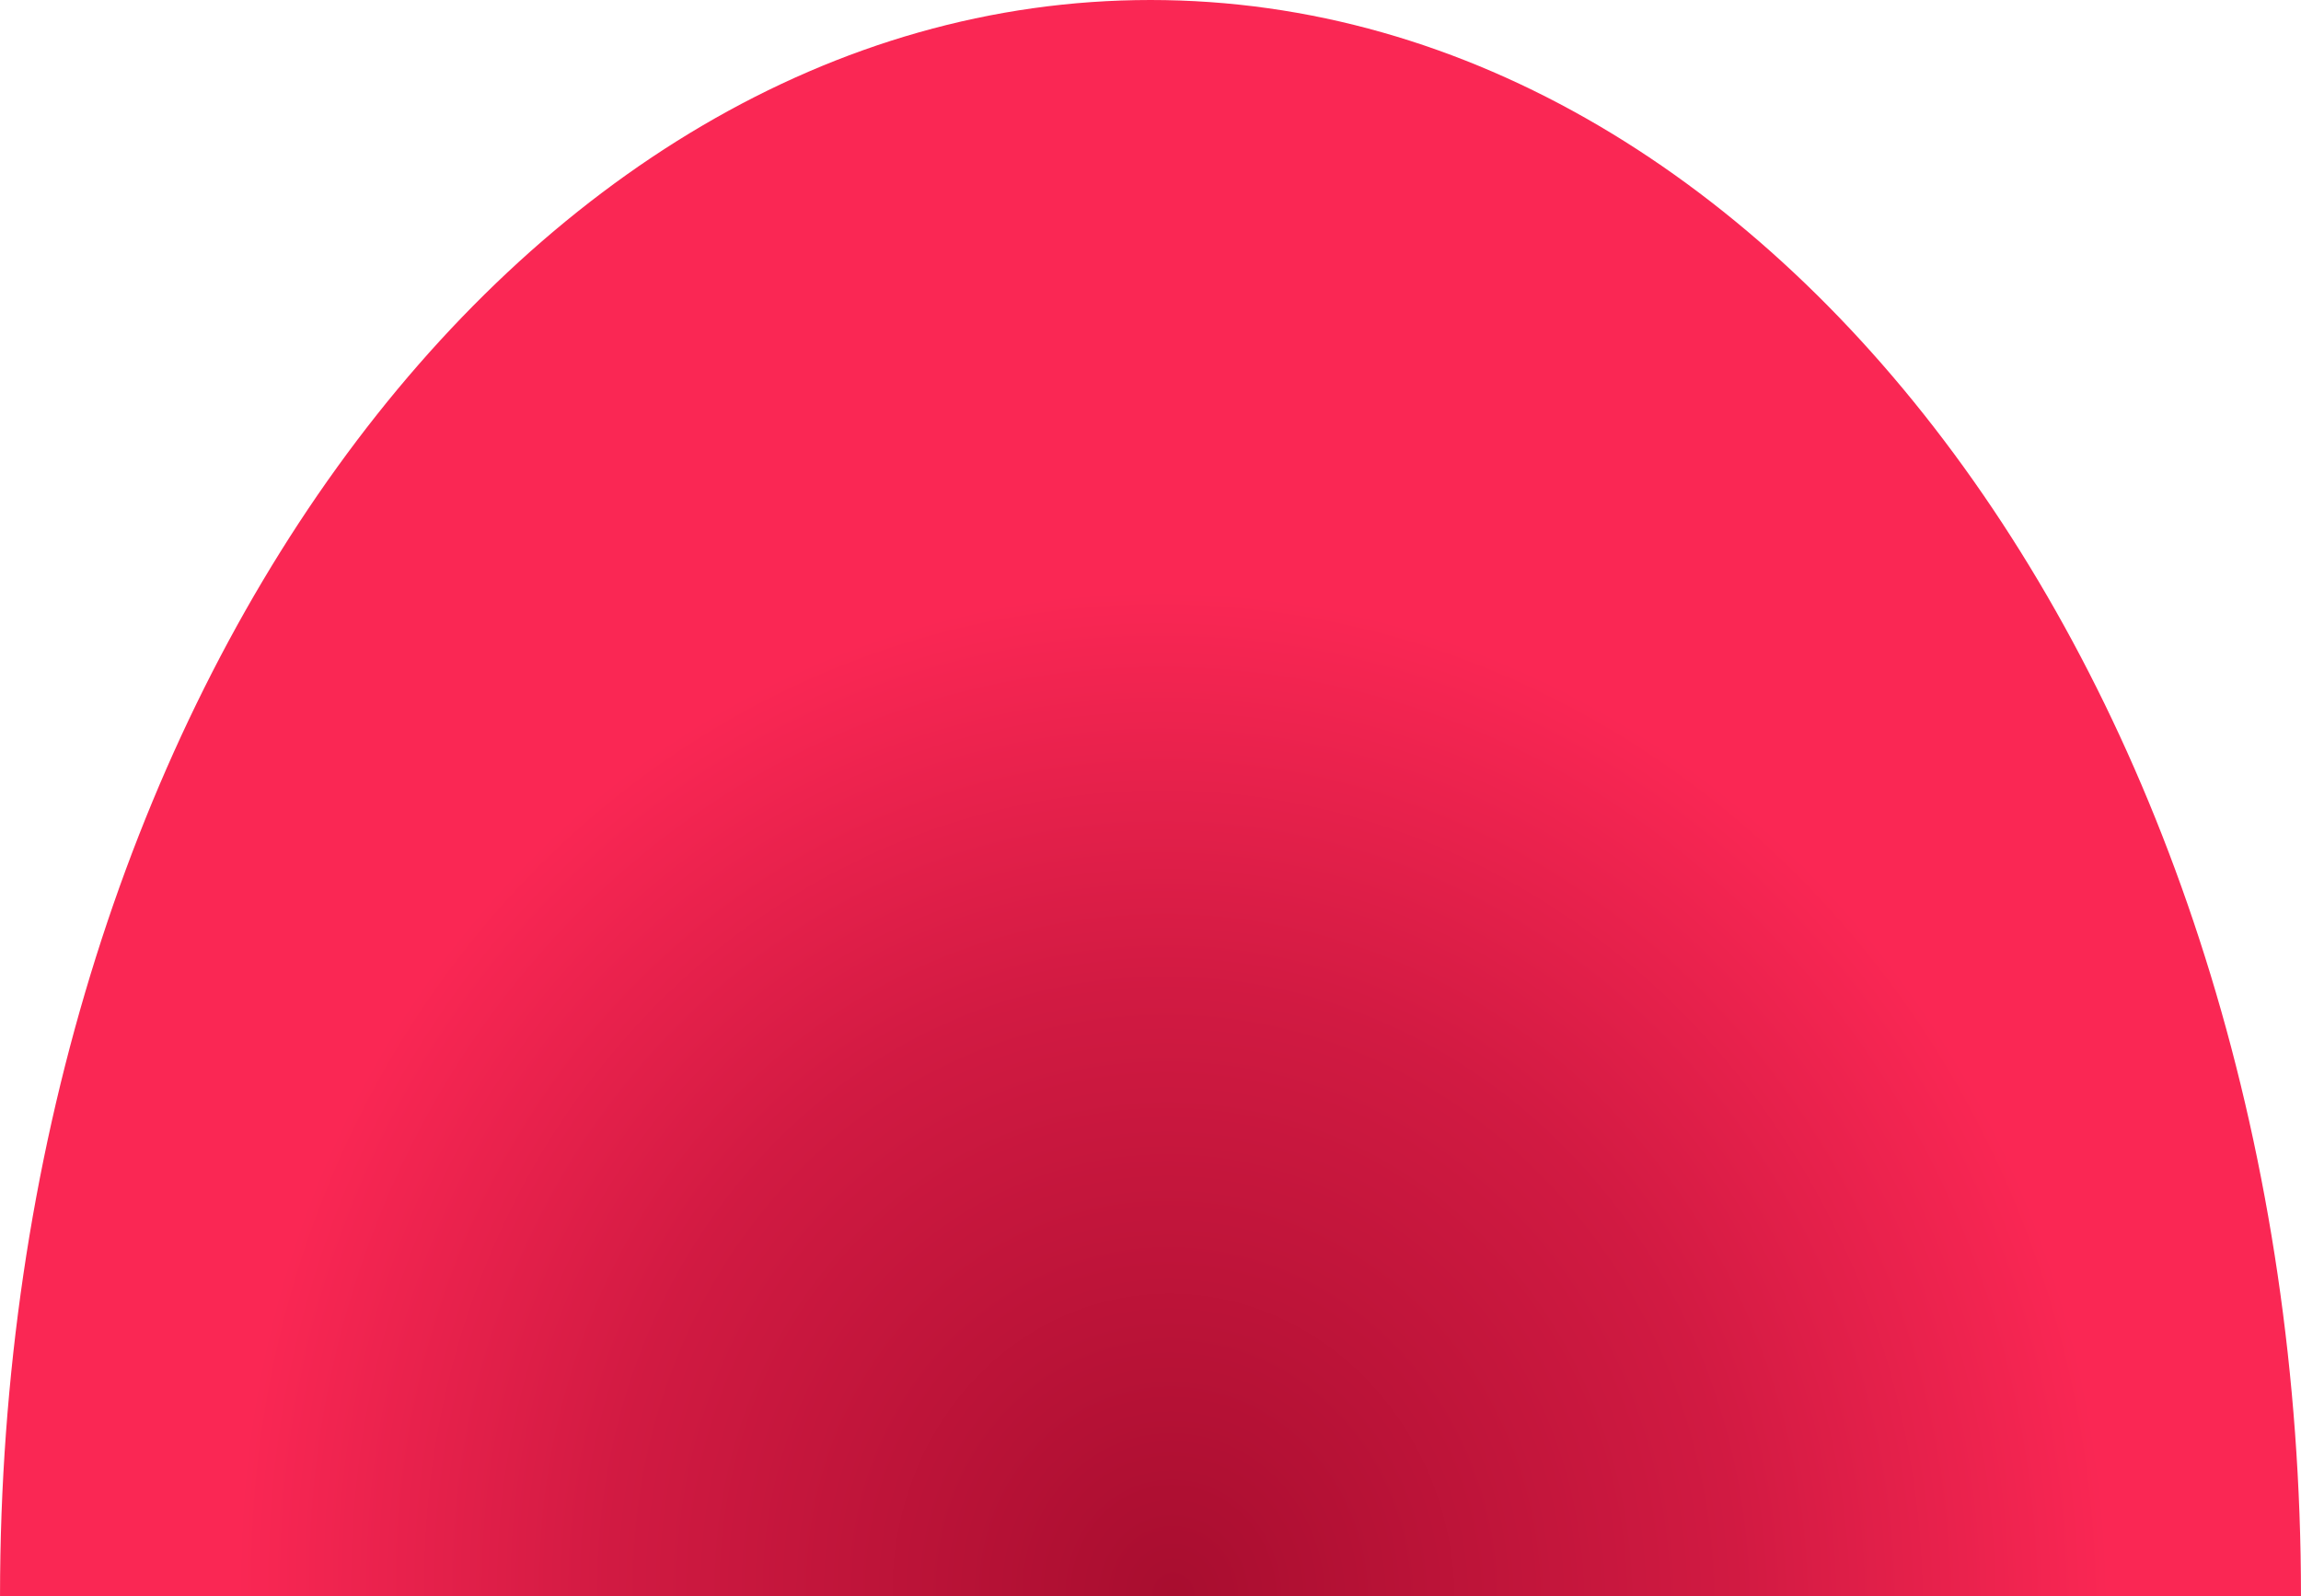 <?xml version="1.0" encoding="UTF-8"?> <svg xmlns="http://www.w3.org/2000/svg" xmlns:xlink="http://www.w3.org/1999/xlink" xmlns:xodm="http://www.corel.com/coreldraw/odm/2003" xml:space="preserve" width="50.613mm" height="35.106mm" version="1.1" style="shape-rendering:geometricPrecision; text-rendering:geometricPrecision; image-rendering:optimizeQuality; fill-rule:evenodd; clip-rule:evenodd" viewBox="0 0 85047.99 58991.86"> <defs> <style type="text/css"> .fil0 {fill:url(#id0)} </style> <radialGradient id="id0" gradientUnits="userSpaceOnUse" gradientTransform="matrix(-0.021 -1.124 1.046 -0.006 -17420 108080)" cx="43374.68" cy="58991.86" r="33092.84" fx="43374.68" fy="58991.86"> <stop offset="0" style="stop-opacity:1; stop-color:#A80D2F"></stop> <stop offset="0.6" style="stop-opacity:1; stop-color:#D11A42"></stop> <stop offset="1" style="stop-opacity:1; stop-color:#FA2754"></stop> </radialGradient> </defs> <g id="Layer_x0020_1">  <path class="fil0" d="M42524.08 0c23485.17,0 42523.91,26411.53 42523.91,58991.86l-85047.99 0c0,-32580.33 19038.74,-58991.86 42524.08,-58991.86z"></path> </g> </svg> 